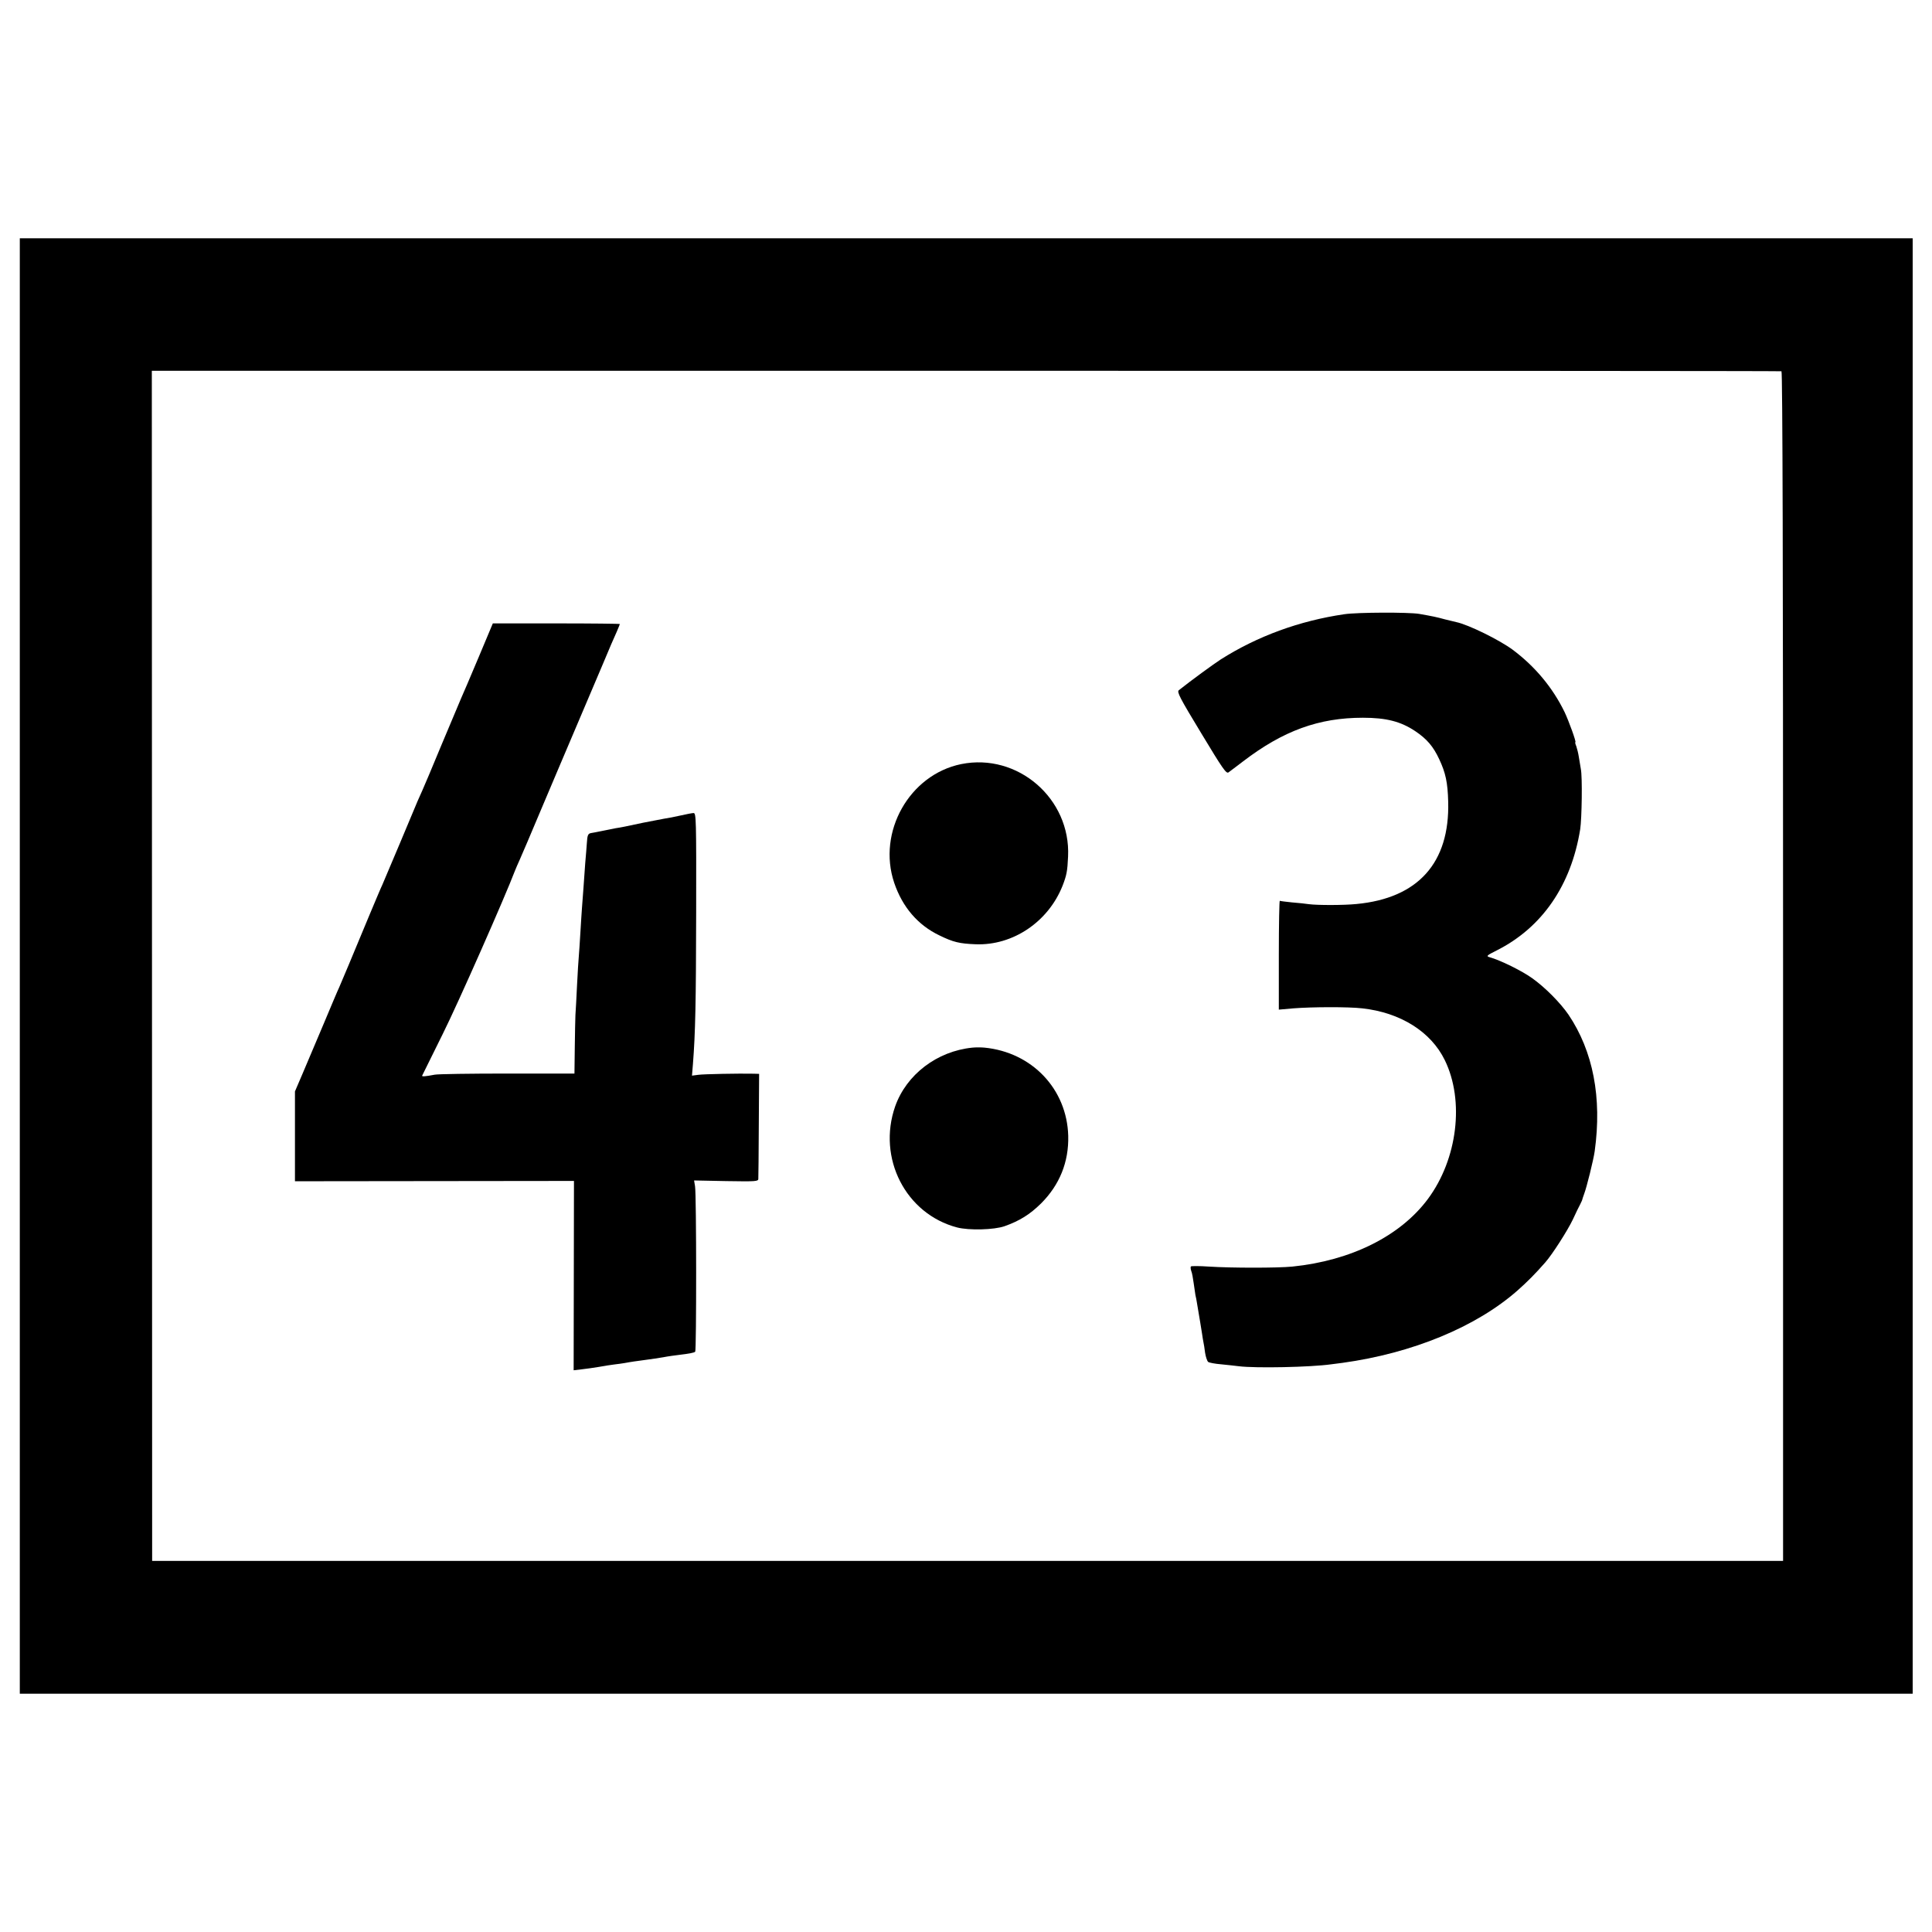 <?xml version="1.0" standalone="no"?>
<!DOCTYPE svg PUBLIC "-//W3C//DTD SVG 20010904//EN"
 "http://www.w3.org/TR/2001/REC-SVG-20010904/DTD/svg10.dtd">
<svg version="1.0" xmlns="http://www.w3.org/2000/svg"
 width="1200pt" height="1200pt" viewBox="0 0 1200 1200"
 preserveAspectRatio="xMidYMid meet">
<g transform="translate(0,1200) scale(0.1,-0.1)"
fill="#000000" stroke="none">
<path d="M123 6000 l0 -4520 5879 0 5878 0 0 4520 0 4520 -5878 0 -5879 0 0
-4520z m10942 3694 c7 -3 10 -1241 10 -3697 l0 -3692 -5065 0 -5065 0 -1 3696
-1 3696 5056 0 c2781 0 5061 -1 5066 -3z"/>
<path d="M8350 8185 c-280 -41 -541 -137 -768 -281 -46 -30 -182 -129 -260
-191 -13 -11 5 -46 139 -267 135 -224 156 -254 170 -243 9 7 50 37 90 68 250
191 471 271 744 271 145 0 235 -23 325 -83 73 -49 112 -95 149 -174 40 -85 53
-145 56 -265 10 -379 -187 -599 -570 -635 -79 -8 -242 -8 -295 -1 -19 3 -66 8
-105 11 -38 4 -72 8 -76 10 -3 2 -6 -149 -6 -336 l0 -340 91 8 c115 9 341 10
427 0 237 -26 427 -145 513 -322 123 -252 79 -614 -105 -862 -171 -230 -477
-383 -842 -420 -91 -9 -379 -9 -518 0 -58 4 -108 4 -112 1 -3 -3 -2 -16 2 -28
5 -11 11 -45 15 -75 4 -30 9 -64 11 -75 3 -12 7 -32 9 -46 4 -25 12 -70 21
-125 3 -16 8 -47 11 -68 3 -21 7 -46 9 -55 2 -9 7 -38 10 -64 4 -26 13 -52 19
-57 6 -5 43 -12 81 -15 39 -4 88 -9 110 -12 104 -13 445 -6 573 12 17 2 49 6
70 9 435 60 830 223 1087 449 63 56 108 101 173 175 44 50 138 197 171 266 18
39 38 81 46 95 7 14 13 27 13 30 1 3 5 18 11 33 16 41 59 215 66 267 46 332
-10 621 -163 848 -51 74 -145 169 -225 226 -66 47 -198 112 -266 131 -21 6
-16 11 44 41 283 142 464 405 520 754 10 65 14 324 4 373 -4 23 -10 58 -13 78
-3 20 -10 48 -15 63 -6 14 -9 26 -6 26 7 0 -41 132 -67 187 -74 152 -183 283
-322 387 -82 61 -277 157 -351 172 -5 1 -37 9 -70 17 -55 15 -75 19 -160 34
-66 11 -384 10 -465 -2z"/>
<path d="M2970 7911 c-50 -119 -97 -229 -105 -246 -7 -16 -61 -145 -120 -285
-58 -140 -113 -271 -122 -290 -8 -19 -21 -48 -29 -65 -7 -16 -56 -133 -109
-260 -53 -126 -103 -243 -110 -260 -8 -16 -44 -102 -81 -190 -110 -265 -171
-411 -187 -447 -9 -18 -52 -121 -97 -228 -45 -107 -104 -245 -130 -307 l-48
-112 0 -279 0 -279 866 1 867 1 -1 -588 -1 -588 51 6 c28 3 76 10 106 15 30 6
73 12 95 15 22 2 51 7 65 9 14 3 41 7 60 10 19 3 55 7 80 11 25 3 70 10 100
15 30 6 76 12 101 15 58 7 87 12 97 19 8 5 8 971 -1 1028 l-6 36 200 -4 c183
-3 199 -2 199 14 1 9 2 160 3 335 l2 317 -35 1 c-87 2 -309 -2 -344 -7 l-38
-5 6 73 c15 192 19 379 20 946 1 571 0 612 -16 612 -9 0 -45 -7 -80 -15 -35
-8 -81 -17 -103 -20 -22 -4 -80 -15 -130 -25 -102 -22 -141 -30 -170 -34 -11
-2 -47 -9 -80 -16 -33 -7 -65 -13 -72 -14 -21 -3 -25 -13 -28 -63 -2 -26 -6
-82 -10 -123 -3 -41 -8 -111 -11 -155 -3 -44 -7 -98 -9 -120 -2 -22 -6 -92
-10 -155 -4 -63 -8 -131 -10 -150 -2 -19 -7 -100 -11 -180 -4 -80 -8 -163 -10
-185 -1 -22 -3 -113 -4 -202 l-2 -161 -417 0 c-229 0 -432 -3 -451 -7 -57 -11
-81 -13 -78 -6 2 3 60 121 129 261 97 195 384 845 448 1013 5 13 18 43 29 67
11 25 71 164 132 310 62 146 156 369 210 495 54 127 130 307 170 400 39 94 80
189 91 212 10 24 19 45 19 47 0 2 -178 4 -394 4 l-395 0 -91 -217z"/>
<path d="M5970 7254 c-322 -66 -522 -422 -416 -737 51 -151 147 -263 281 -327
86 -42 124 -51 225 -55 231 -9 451 139 540 364 25 65 30 90 34 181 17 360
-313 645 -664 574z"/>
<path d="M6040 5493 c-220 -22 -410 -167 -480 -365 -112 -321 65 -668 385
-752 74 -19 230 -15 295 8 93 33 157 73 226 141 116 116 173 258 169 420 -8
291 -225 519 -520 548 -22 2 -56 2 -75 0z"/>
</g>
</svg>
